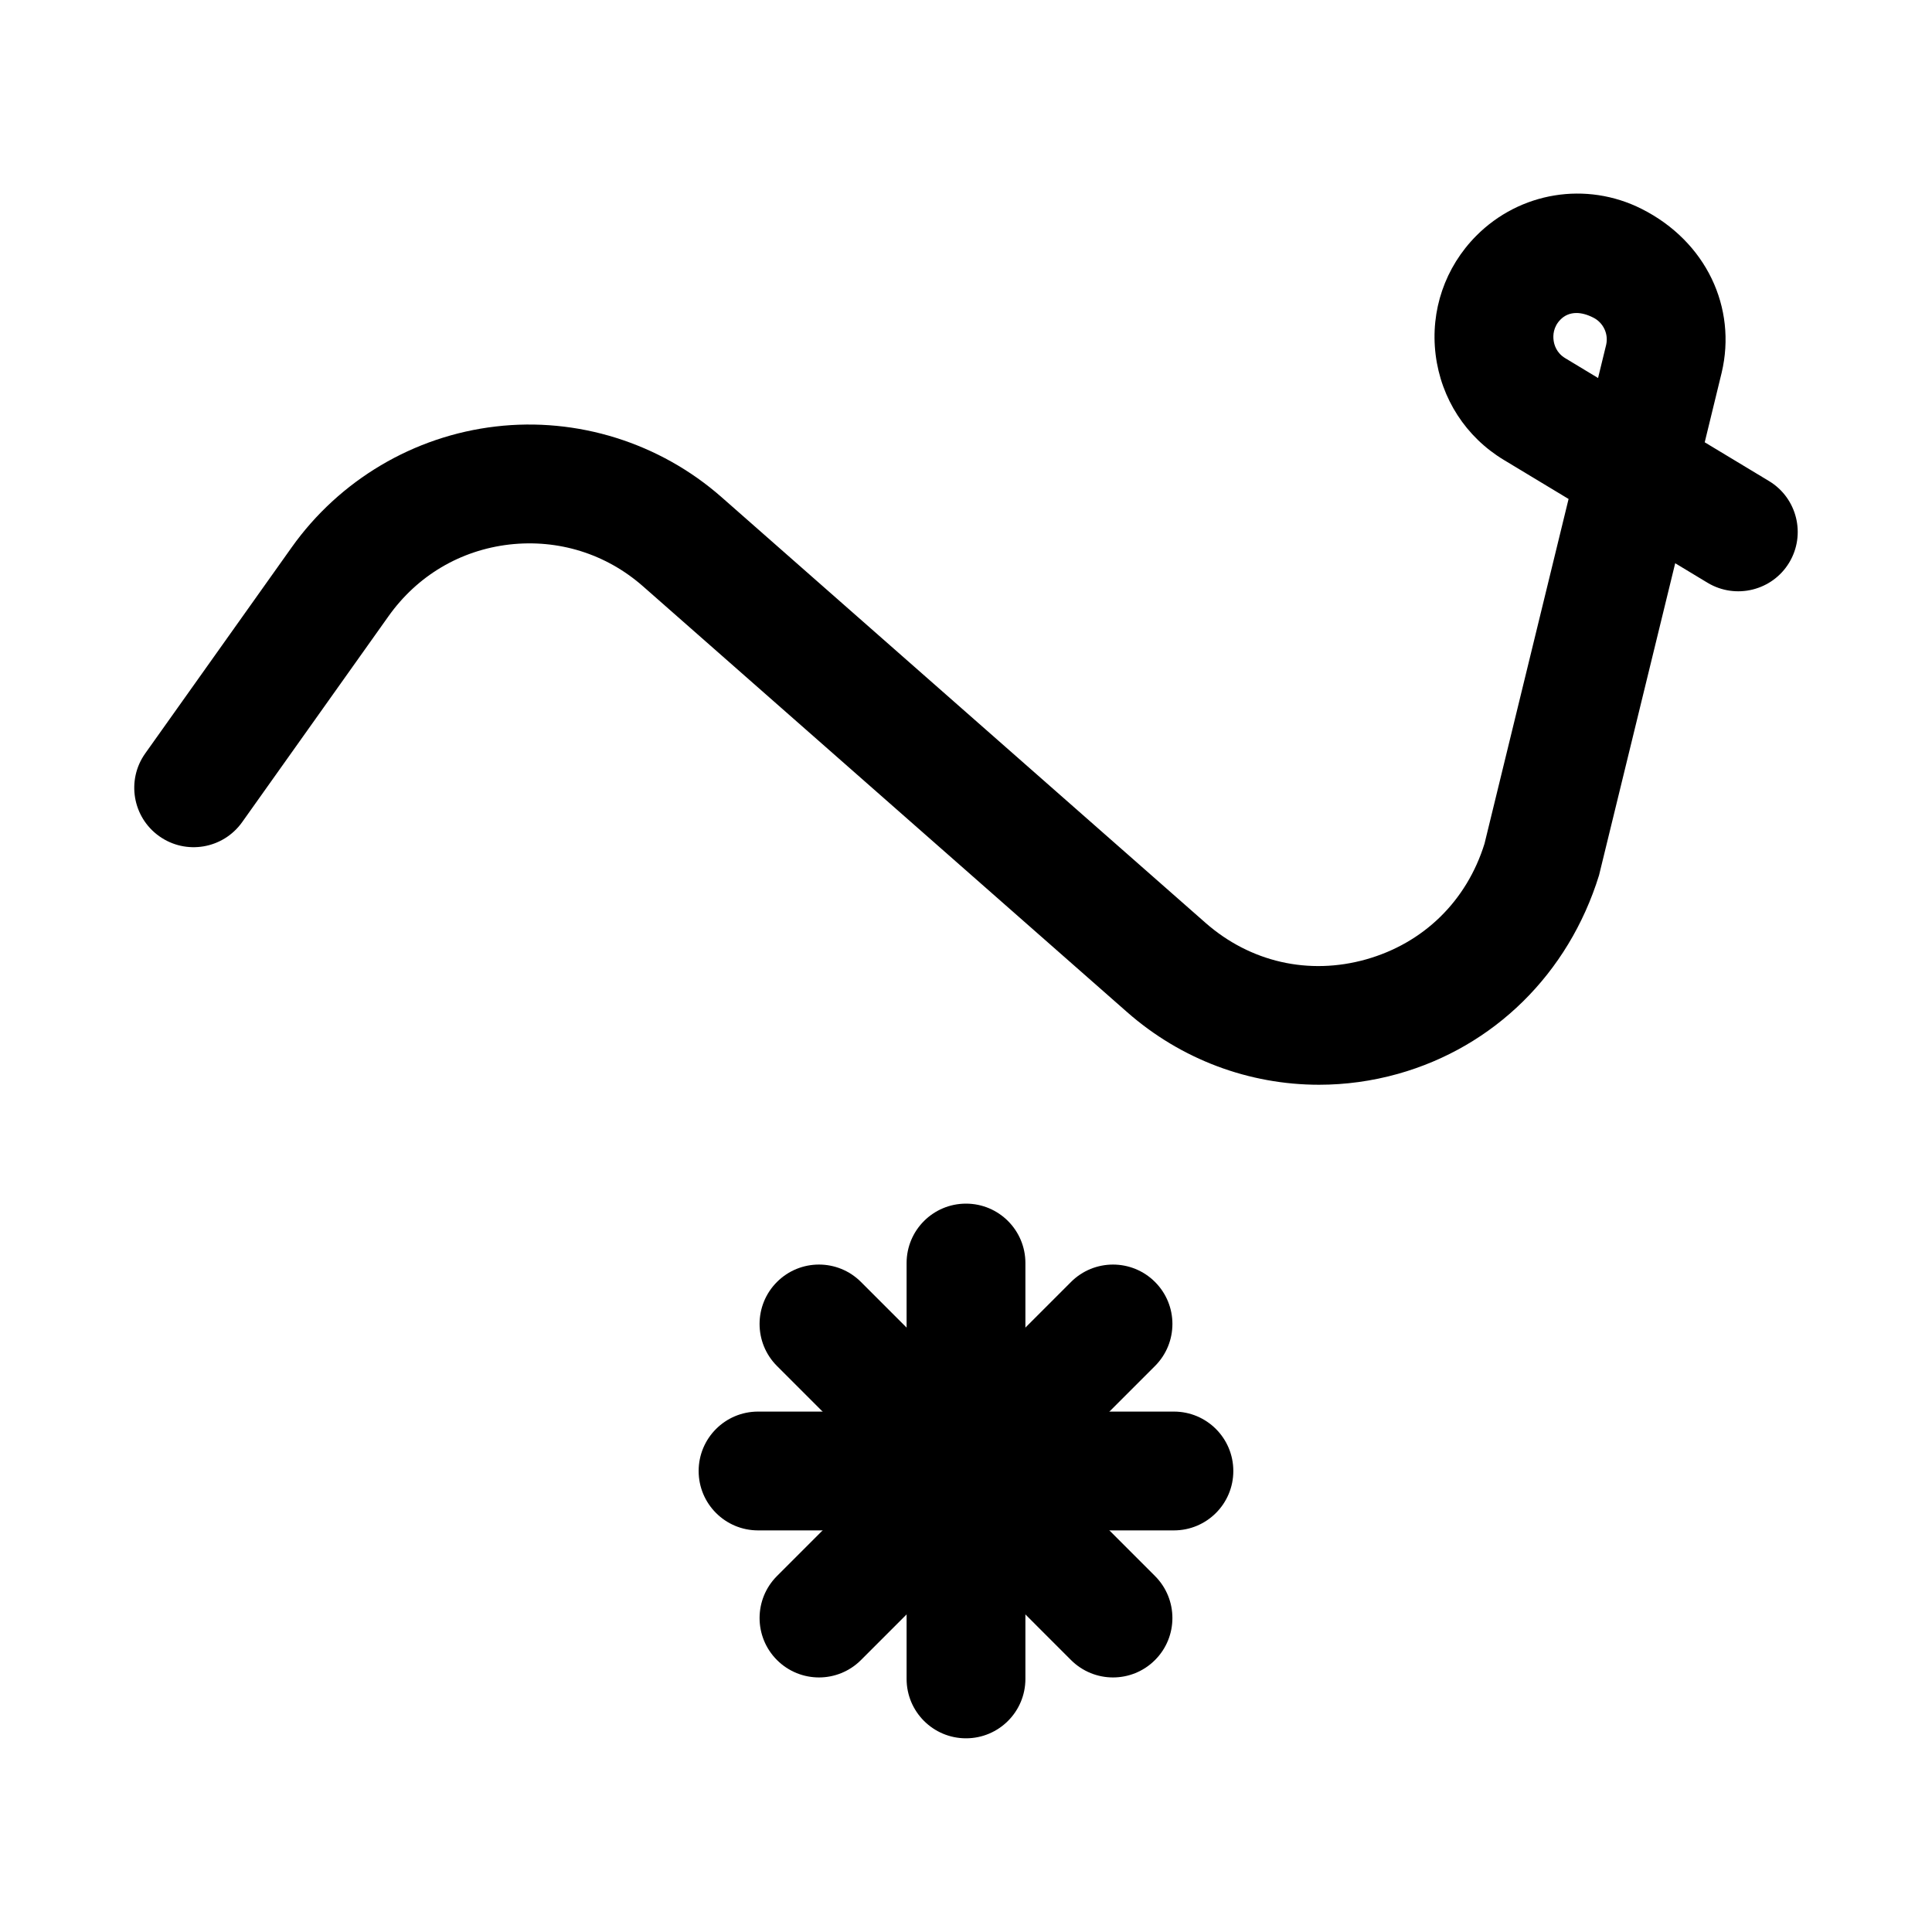 <?xml version="1.0" encoding="UTF-8"?>
<!-- Uploaded to: ICON Repo, www.iconrepo.com, Generator: ICON Repo Mixer Tools -->
<svg fill="#000000" width="800px" height="800px" version="1.1" viewBox="144 144 512 512" xmlns="http://www.w3.org/2000/svg">
 <g>
  <path d="m493.55 431.47c-18.496 0-36.562-6.672-50.875-19.266l-128.24-112.8c-9.855-8.672-22.477-12.57-35.441-11.102-13.039 1.516-24.414 8.273-32.043 19.012l-38.793 54.582c-5.059 7.082-14.867 8.742-21.953 3.711-7.09-5.035-8.75-14.859-3.719-21.945l38.793-54.582c12.684-17.852 32.395-29.531 54.086-32.055 21.586-2.535 43.449 4.297 59.855 18.727l128.24 112.8c11.871 10.434 27.398 13.953 42.527 9.703 15.254-4.289 26.707-15.477 31.426-30.688l22.277-91.336-17.172-10.355c-10.039-6.062-16.617-16.227-18.062-27.887-1.445-11.684 2.492-23.172 10.777-31.512 11.562-11.625 29.152-14.492 43.789-7.133 17.145 8.625 25.324 26.199 21.234 43.434l-4.488 18.434 17.035 10.27c7.441 4.488 9.84 14.168 5.352 21.617-4.488 7.426-14.16 9.816-21.617 5.352l-8.594-5.188-20.188 82.711c-8.102 26.152-27.906 45.473-53.242 52.598-6.926 1.945-13.984 2.898-20.965 2.898zm68.219-204.52c-1.707 0-3.121 0.629-4.215 1.73-1.953 1.969-2 4.258-1.844 5.449 0.137 1.184 0.738 3.375 3.074 4.781l8.719 5.266 2.137-8.762c0.676-2.867-0.707-5.894-3.414-7.25-1.656-0.84-3.148-1.215-4.457-1.215z"/>
  <path d="m400 604.67c-8.703 0-15.742-7.051-15.742-15.742v-110.21c0-8.695 7.043-15.742 15.742-15.742 8.703 0 15.742 7.051 15.742 15.742v110.21c0 8.691-7.043 15.742-15.742 15.742z"/>
  <path d="m438.96 588.54c-4.027 0-8.055-1.539-11.133-4.613l-77.922-77.93c-6.148-6.148-6.148-16.113 0-22.262 6.148-6.152 16.113-6.148 22.262 0l77.922 77.93c6.148 6.148 6.148 16.113 0 22.262-3.07 3.074-7.098 4.613-11.129 4.613z"/>
  <path d="m455.1 549.57h-110.21c-8.703 0-15.742-7.051-15.742-15.742 0-8.695 7.043-15.742 15.742-15.742h110.21c8.703 0 15.742 7.051 15.742 15.742 0.004 8.691-7.039 15.742-15.742 15.742z"/>
  <path d="m361.04 588.54c-4.027 0-8.055-1.539-11.133-4.613-6.148-6.148-6.148-16.113 0-22.262l77.922-77.93c6.148-6.148 16.113-6.148 22.262 0 6.152 6.148 6.148 16.113 0 22.262l-77.922 77.93c-3.074 3.074-7.102 4.613-11.129 4.613z"/>
 </g>
</svg>